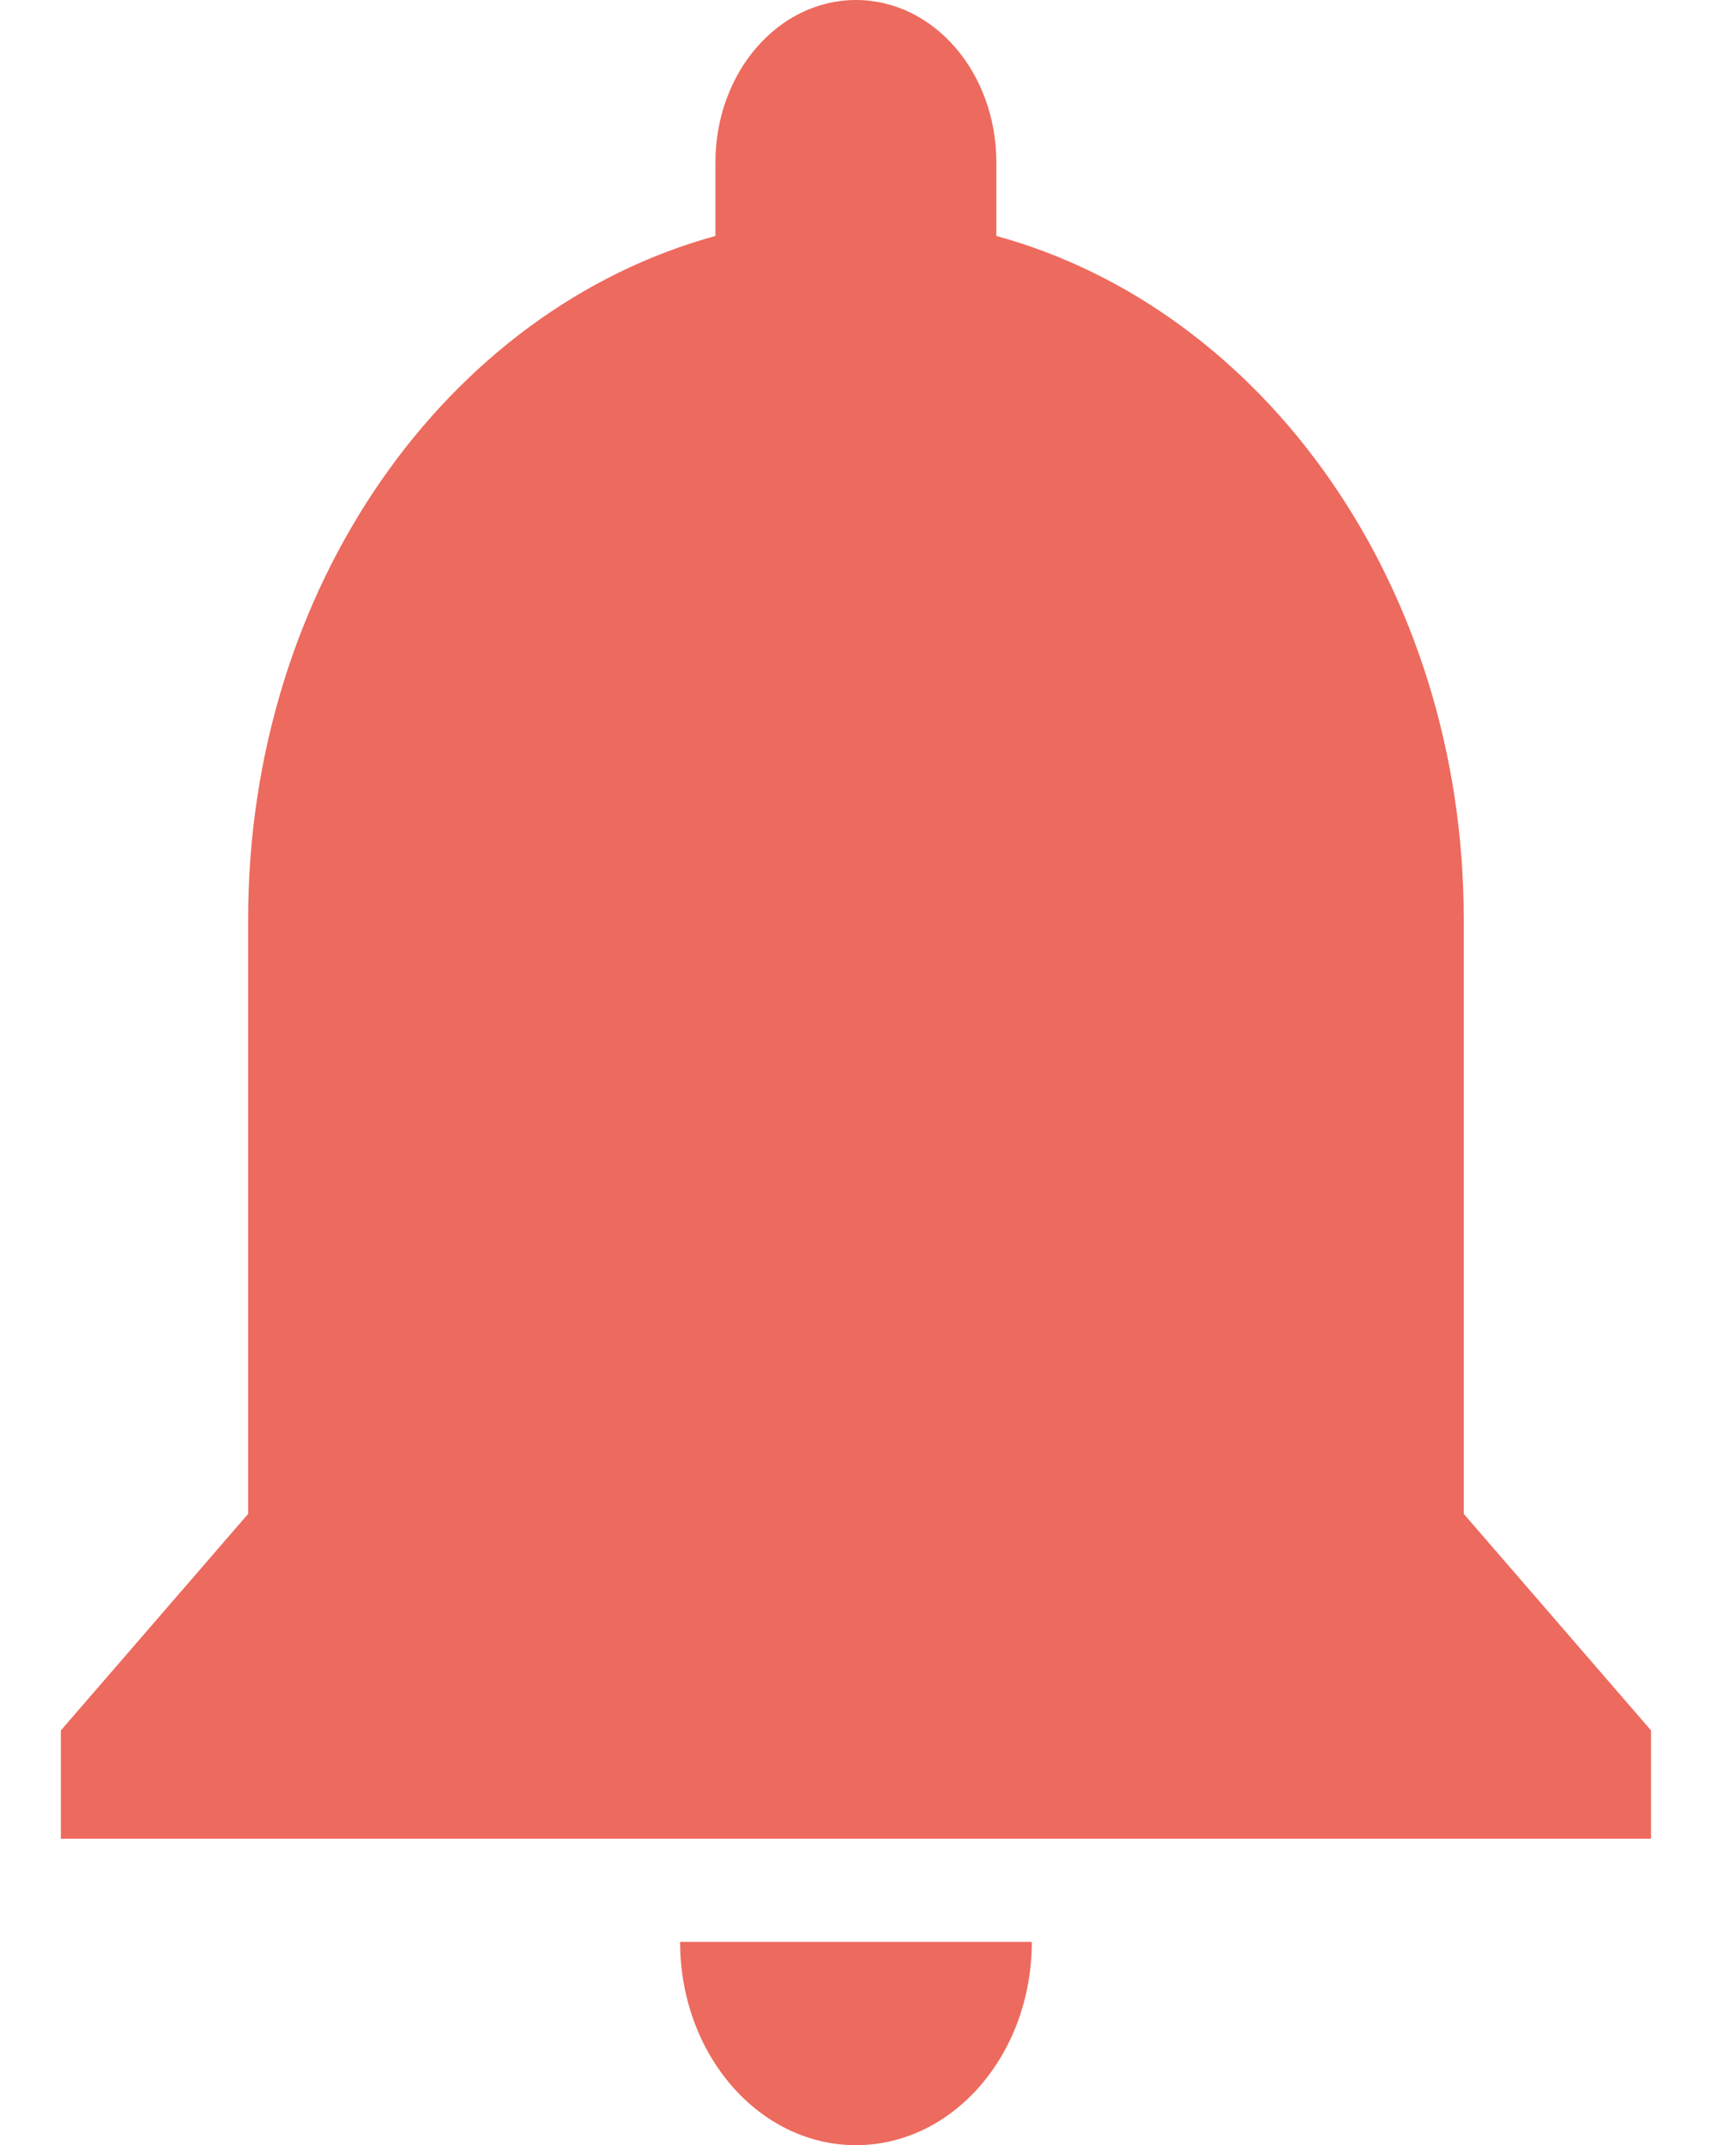 <svg width="17" height="21" viewBox="0 0 17 21" fill="none" xmlns="http://www.w3.org/2000/svg">
<path d="M6.66 19.01C6.66 20.11 7.43 21 8.382 21C9.334 21 10.104 20.11 10.104 19.01H6.66ZM14.334 14.82V9C14.334 5.75 12.387 3.03 9.757 2.31V1.59C9.757 0.71 9.143 0 8.382 0C7.621 0 7.006 0.71 7.006 1.59V2.31C4.376 3.03 2.43 5.75 2.43 9V14.82L0.596 16.94V18H16.168V16.94L14.334 14.82Z" fill="#ED6A5E"/>
</svg>
